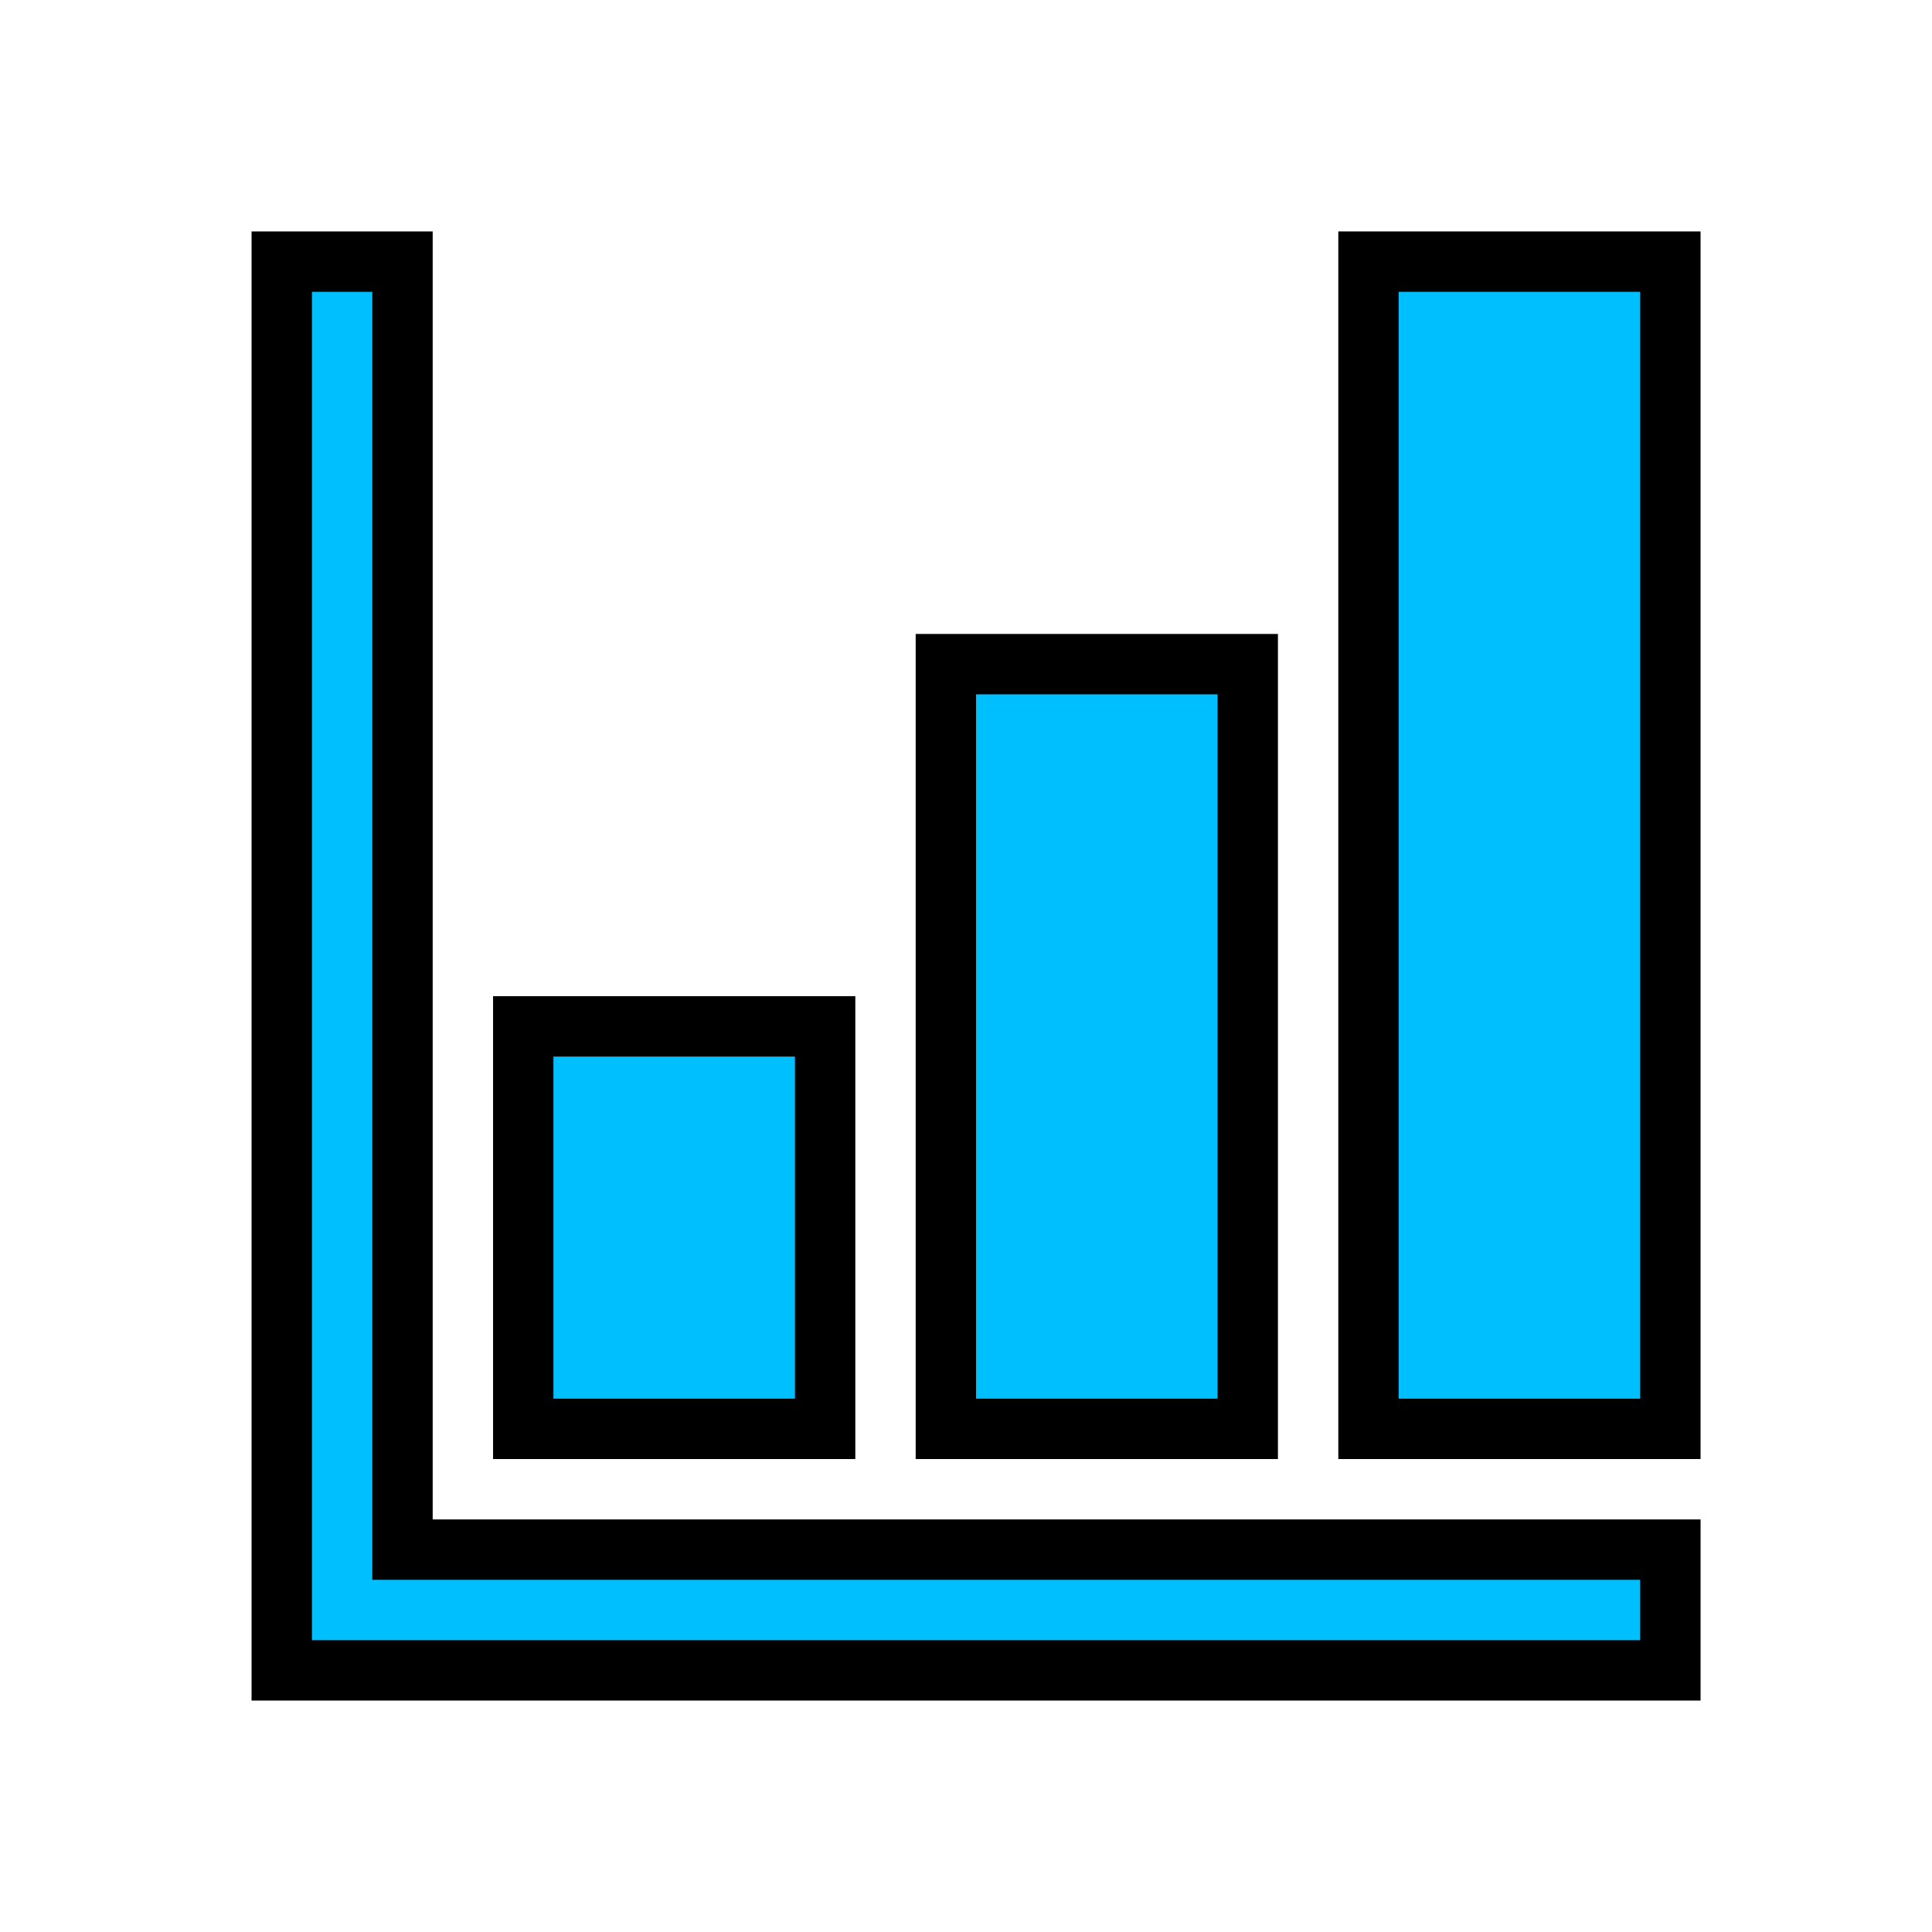 <svg viewBox="0 0 96 96" xmlns="http://www.w3.org/2000/svg" xmlns:xlink="http://www.w3.org/1999/xlink" id="Icons_BarGraphUpwardTrend_LTR" stroke="black" stroke-width="3" fill="deepskyblue" overflow="hidden">

<path d="M20 13 14 13 14 83 83 83 83 77 20 77 20 13Z"/><rect x="68" y="13" width="15" height="58" transform="matrix(-1 -1.22465e-16 1.22465e-16 -1 151 84)"/><rect x="47" y="33" width="15" height="38" transform="matrix(-1 -1.22465e-16 1.22465e-16 -1 109 104)"/><rect x="26" y="51" width="15" height="20" transform="matrix(-1 -1.22465e-16 1.22465e-16 -1 67 122)"/></svg>